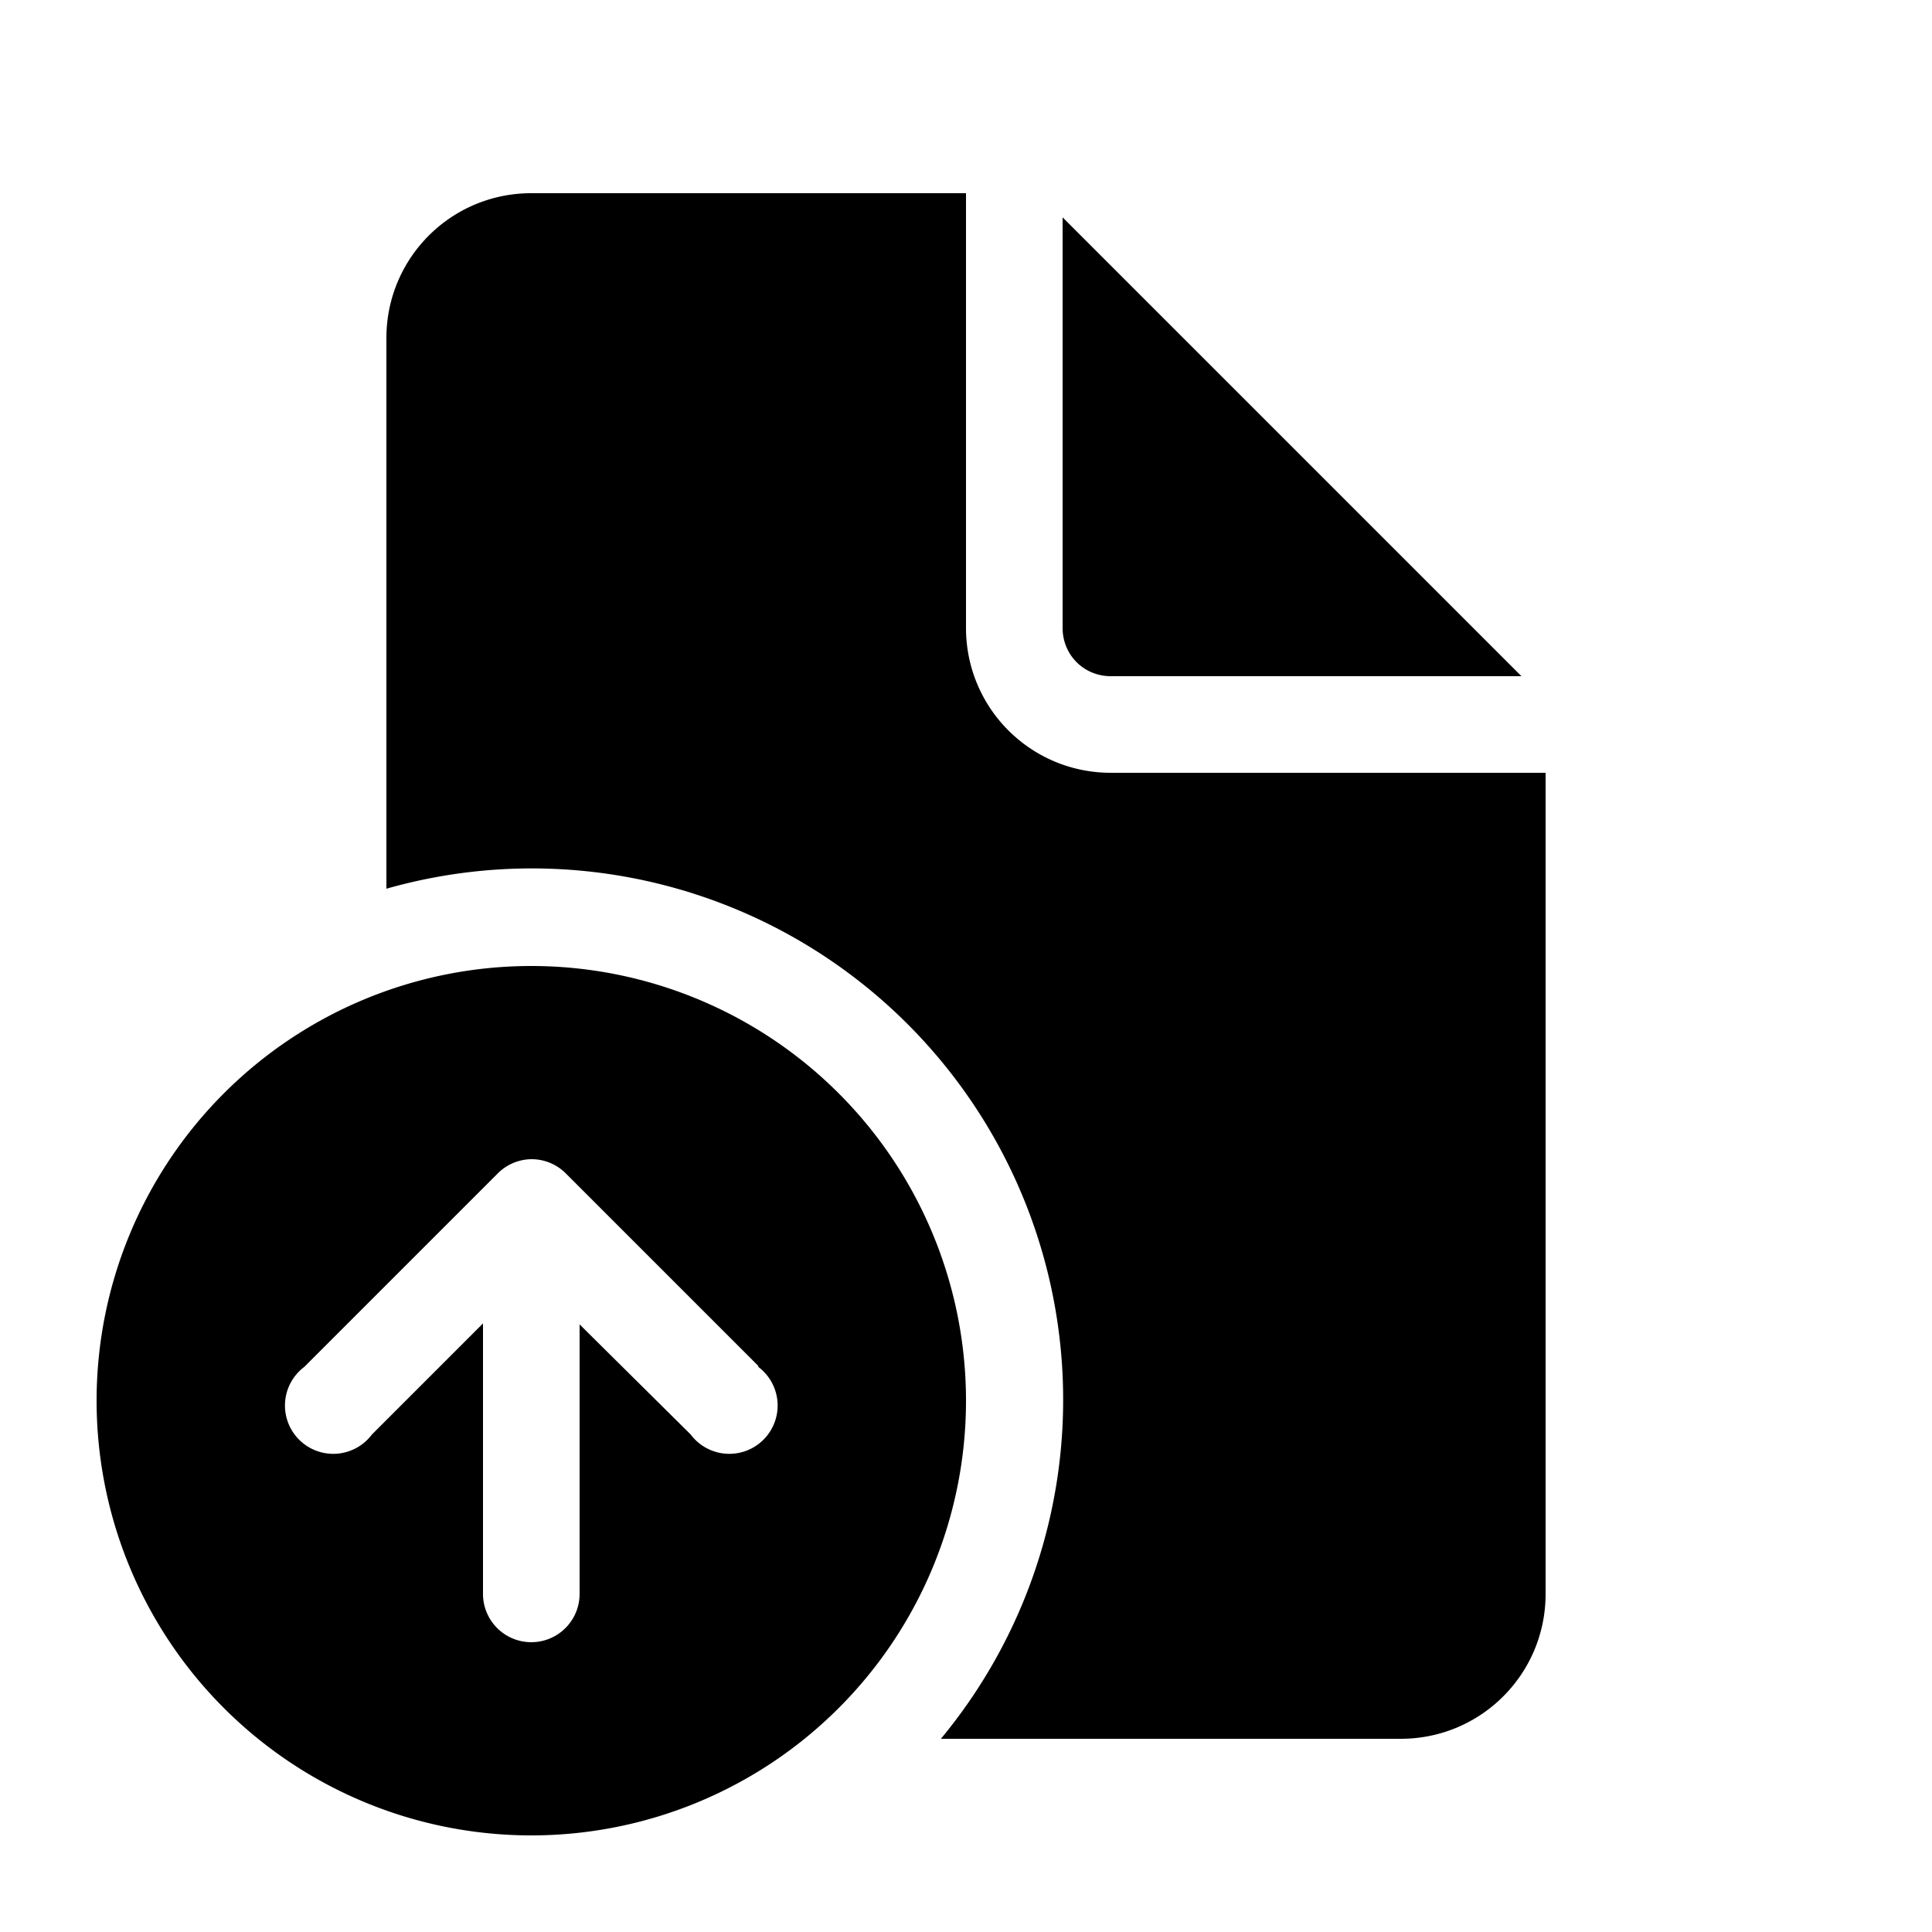 <svg width="20" height="20" viewBox="0 0 20 20" xmlns="http://www.w3.org/2000/svg"><path d="M10 2v4.5c0 .83.67 1.5 1.5 1.5H16v8.5c0 .83-.67 1.5-1.5 1.5H9.74A5.5 5.5 0 0 0 4 9.2V3.5C4 2.67 4.67 2 5.5 2H10Zm1 .25V6.5c0 .28.22.5.5.5h4.25L11 2.25ZM5.5 19a4.5 4.5 0 1 0 0-9 4.5 4.5 0 0 0 0 9Zm2.35-4.85a.5.5 0 1 1-.7.7L6 13.71v2.79a.5.5 0 0 1-1 0v-2.8l-1.15 1.15a.5.5 0 1 1-.7-.7l2-2A.5.5 0 0 1 5.5 12a.5.5 0 0 1 .35.14l2 2Z"/></svg>